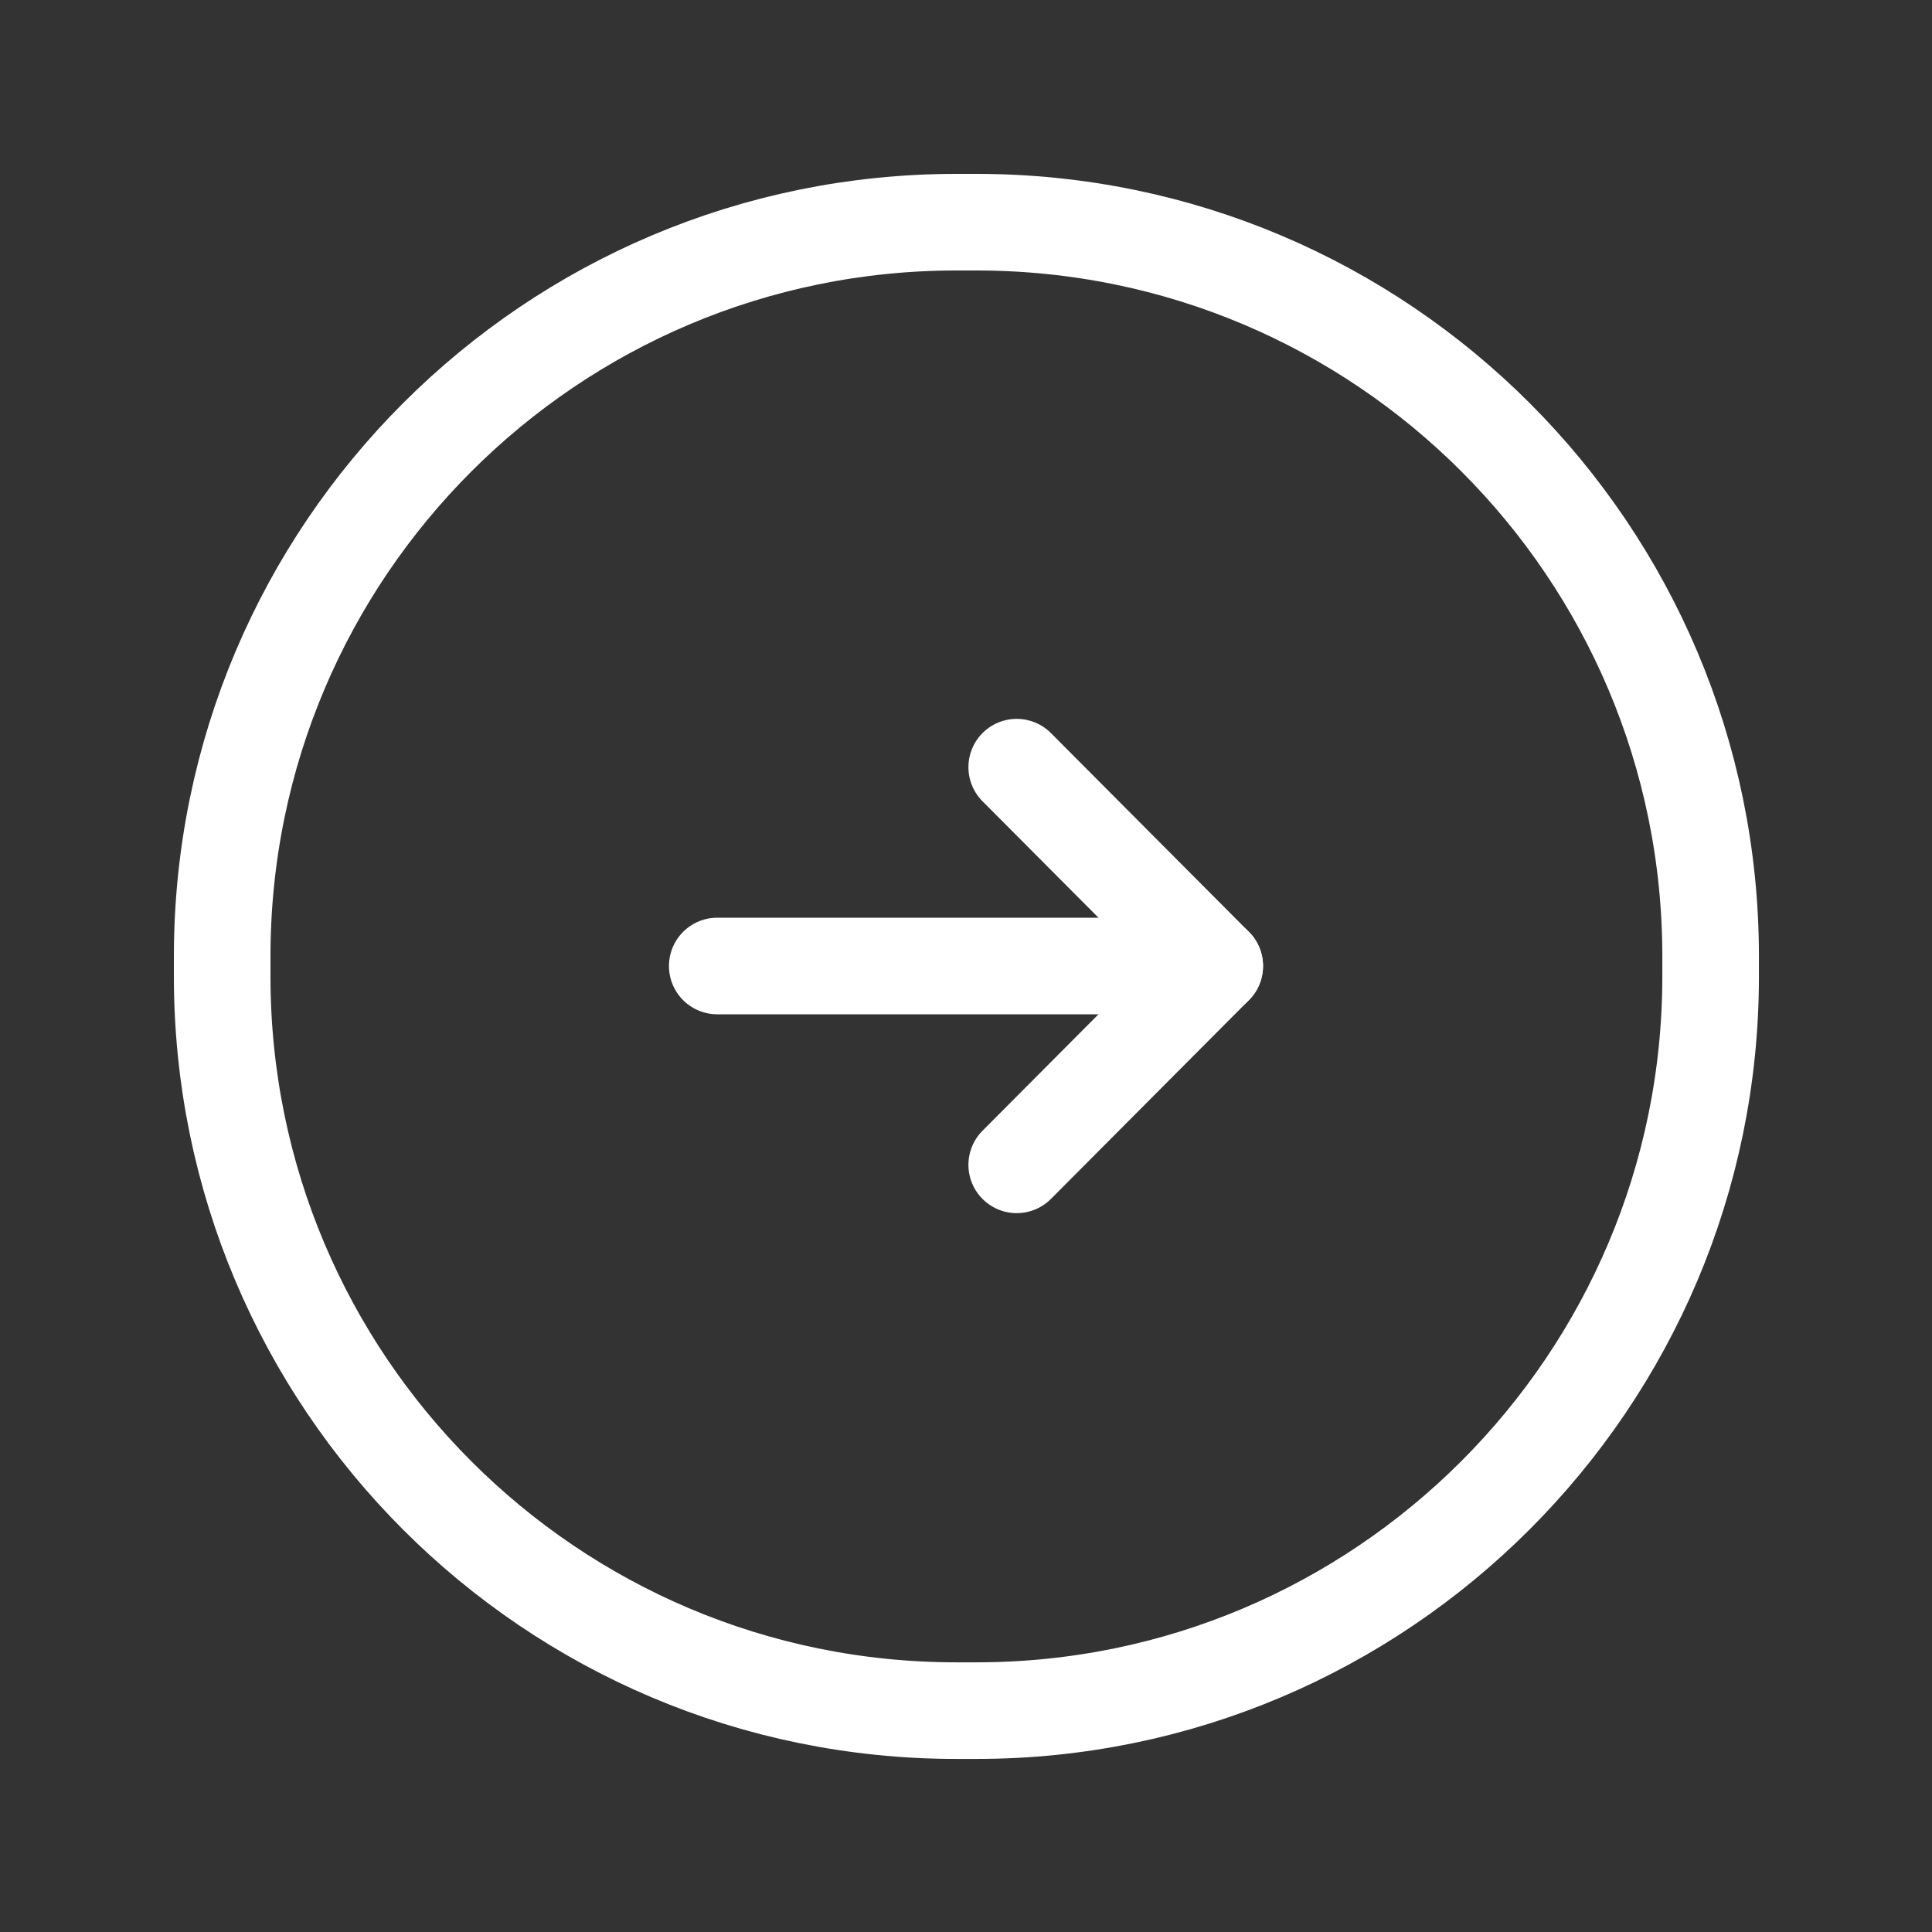 <?xml version="1.0" encoding="UTF-8"?> <svg xmlns="http://www.w3.org/2000/svg" width="24" height="24" viewBox="0 0 24 24" fill="none"><rect x="0" y="0" width="24" height="24" fill="#333333" stroke="none"/><path d="M12.13 21.25L11.88 21.25C6.84 21.25 2.76 17.16 2.76 12.13L2.76 11.88C2.76 6.84 6.85 2.76 11.88 2.76L12.13 2.76C17.17 2.76 21.25 6.85 21.25 11.88L21.25 12.13C21.25 17.16 17.16 21.25 12.13 21.25Z" stroke="white" stroke-width="1.2" stroke-linecap="round" stroke-linejoin="round"></path><path d="M8.91 12L15.07 12" stroke="white" stroke-width="1.2" stroke-linecap="round" stroke-linejoin="round"></path><path d="M15.09 12L12.63 9.53" stroke="white" stroke-width="1.2" stroke-linecap="round" stroke-linejoin="round"></path><path d="M15.09 12L12.63 14.47" stroke="white" stroke-width="1.2" stroke-linecap="round" stroke-linejoin="round"></path></svg> 